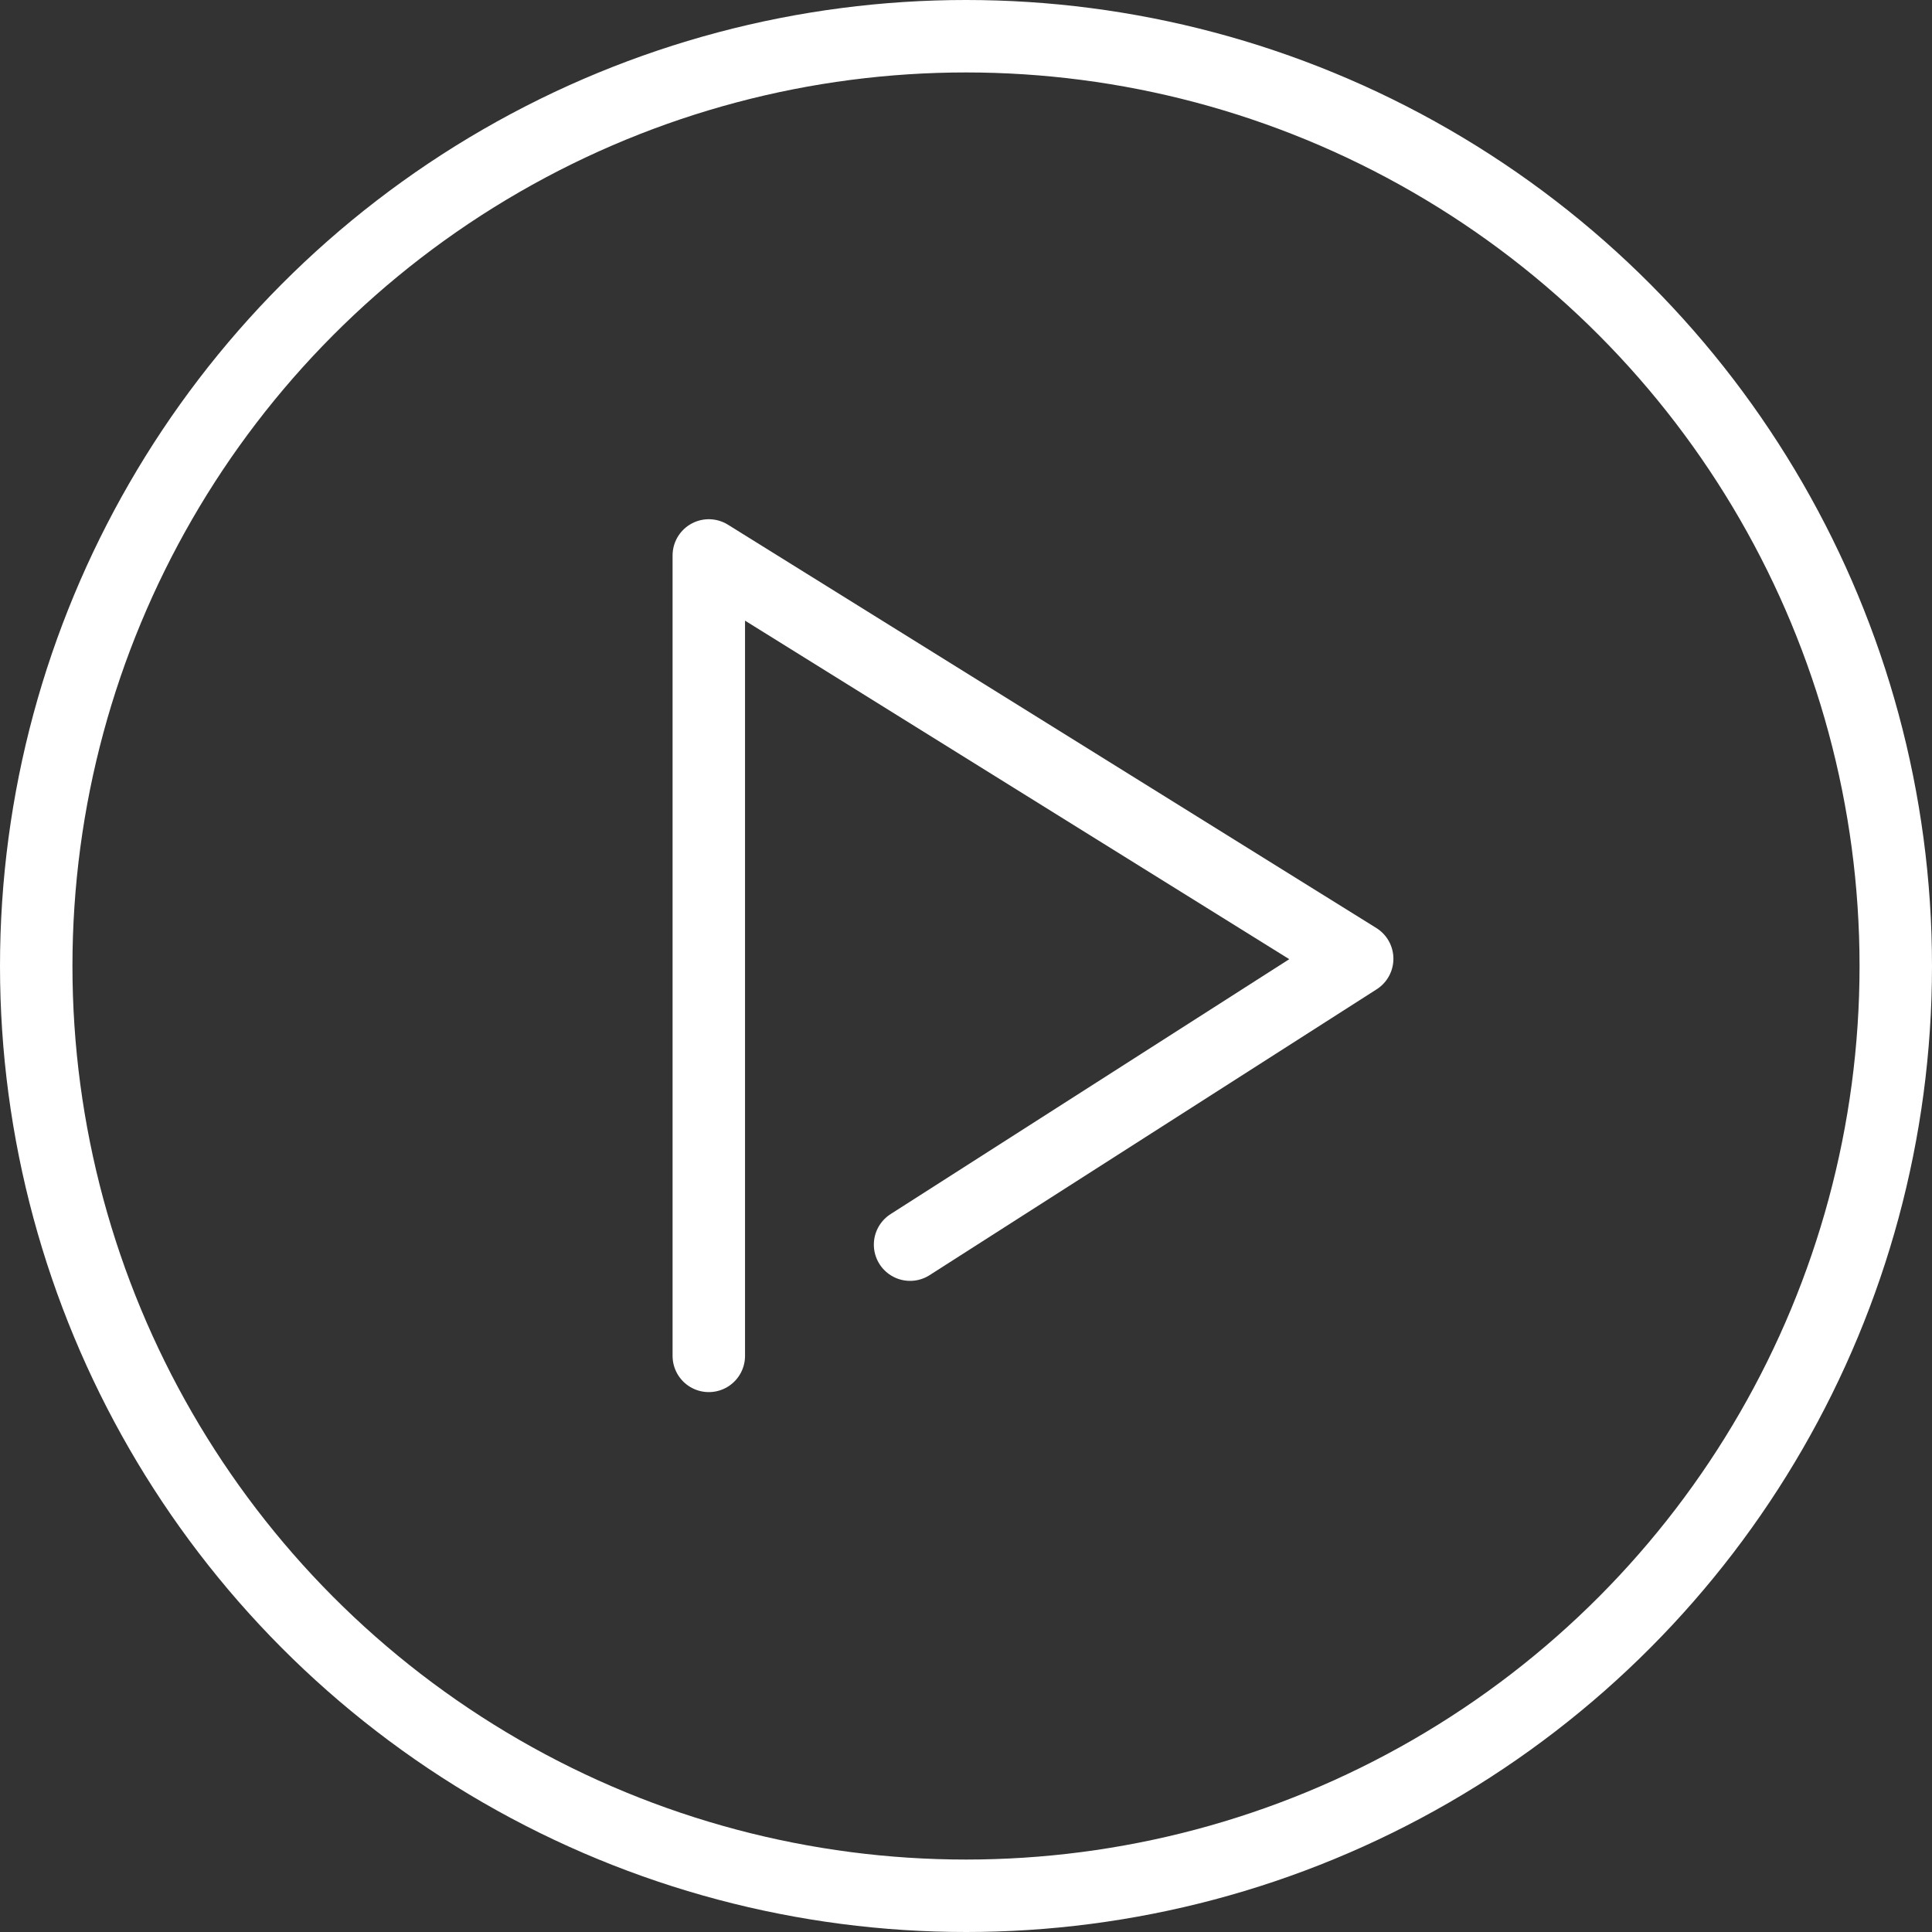 <svg id="播放" xmlns="http://www.w3.org/2000/svg" width="40" height="40" viewBox="0 0 40 40">
  <rect x="0" y="0" width="40" height="40" fill="#333333" stroke="none"/>
  <g id="椭圆_5" data-name="椭圆 5" fill="none" stroke="#fff" stroke-linecap="round" stroke-linejoin="round" stroke-width="1.5">
    <circle cx="20" cy="20" r="20" stroke="none"/>
    <circle cx="20" cy="20" r="19.25" fill="none"/>
  </g>
  <path id="路径_7" data-name="路径 7" d="M-4096.224-10050.045v-16.572l13.424,8.35-9.257,5.919" transform="translate(4110.899 10078.117)" fill="none" stroke="#fff" stroke-linecap="round" stroke-linejoin="round" stroke-width="1.5"/>
</svg>
